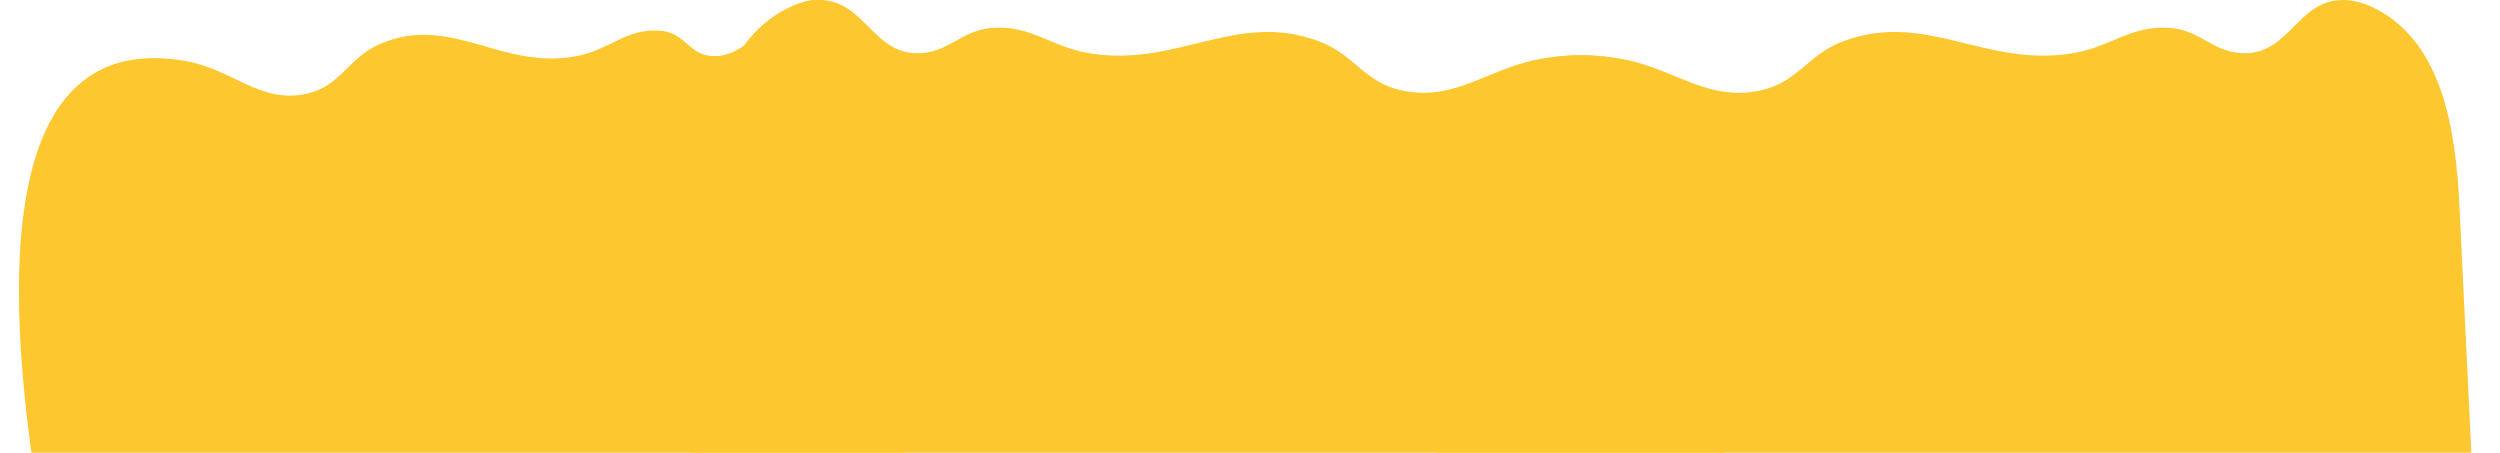 <?xml version="1.0" encoding="UTF-8"?> <svg xmlns="http://www.w3.org/2000/svg" width="5280" height="956" viewBox="0 0 5280 956" fill="none"> <g clip-path="url(#clip0_190_221)"> <path d="M1731.23 0.01C1707.75 -0.205 1684.72 6.512 1662.81 17.544C1519.92 89.482 1491.82 274.316 1484.12 434.101L1398 2221.31L3254.66 2260C3254.66 2260 4187.92 -12.439 3264.66 122.494C3146.19 139.809 3076.67 216.199 2959.99 190.923C2880.55 173.715 2861.02 115.446 2785.6 87.211C2610.68 21.716 2487.48 143.077 2301.01 112.494C2219.22 99.08 2179.62 53.483 2096.69 58.832C2029.94 63.137 2003.04 113.395 1936.12 112.494C1842.31 111.231 1825.05 0.87 1731.23 0.01Z" fill="#FDC72F"></path> <path d="M1723.01 0.007C1787.79 -0.684 1822.87 54.593 1840.42 98.007C1853.74 130.966 1856.93 166.777 1859.29 202.249L1994 2227.3L398.906 2266C398.906 2266 -402.874 -6.428 390.315 128.504C492.101 145.819 551.82 222.208 652.064 196.933C720.311 179.725 737.095 121.456 801.883 93.221C952.164 27.727 1058.01 149.087 1218.21 118.504C1288.47 105.09 1322.49 59.493 1393.74 64.843C1451.08 69.148 1453.32 119.405 1510.81 118.504C1591.41 117.241 1642.41 0.866 1723.01 0.007Z" fill="#FDC72F"></path> <path d="M4947.19 0.01C4970.67 -0.205 4993.71 6.512 5015.62 17.544C5158.5 89.482 5186.6 274.316 5194.3 434.101L5280.42 2221.31L3423.76 2260C3423.76 2260 2490.5 -12.439 3413.76 122.494C3532.24 139.809 3601.75 216.199 3718.43 190.923C3797.87 173.715 3817.41 115.446 3892.82 87.211C4067.74 21.716 4190.94 143.077 4377.42 112.494C4459.2 99.08 4498.8 53.483 4581.73 58.832C4648.48 63.137 4675.39 113.395 4742.3 112.494C4836.12 111.231 4853.37 0.87 4947.19 0.01Z" fill="#FDC72F"></path> </g> <defs> <clipPath id="clip0_190_221"> <rect width="5280" height="956" fill="white"></rect> </clipPath> </defs> </svg> 